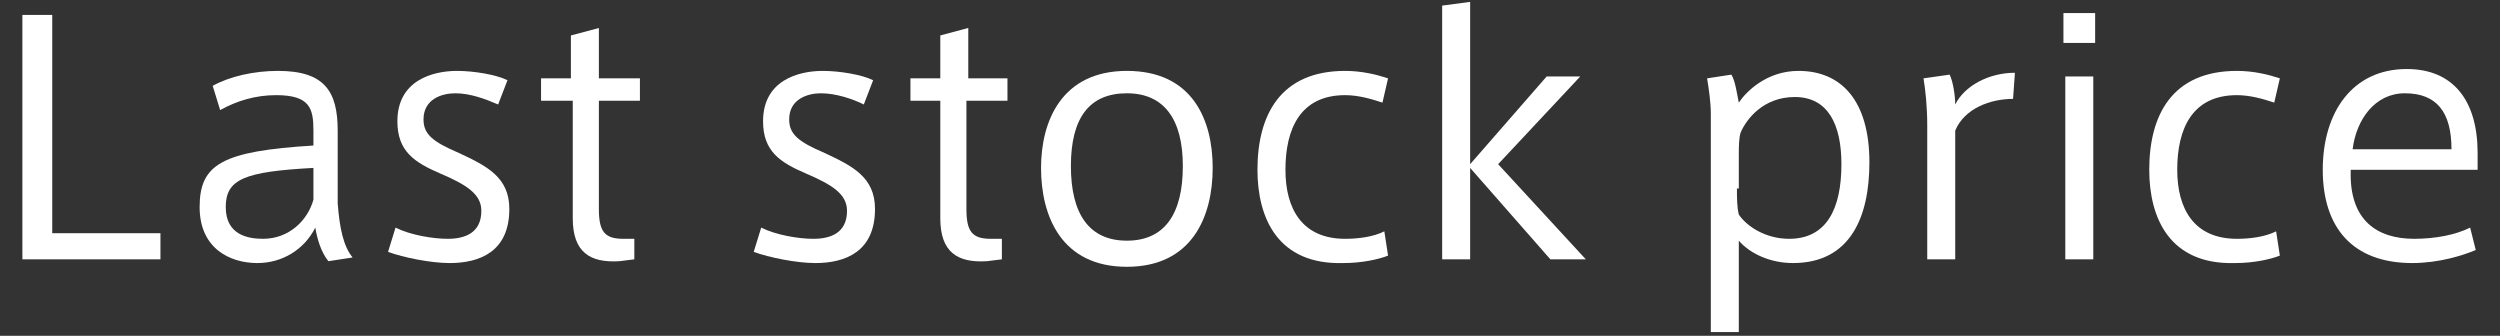 <?xml version="1.0" encoding="utf-8"?>
<!-- Generator: Adobe Illustrator 27.7.0, SVG Export Plug-In . SVG Version: 6.00 Build 0)  -->
<svg version="1.1" id="レイヤー_1" xmlns="http://www.w3.org/2000/svg" xmlns:xlink="http://www.w3.org/1999/xlink" x="0px"
	 y="0px" width="134px" height="18px" viewBox="0 0 134 18" style="enable-background:new 0 0 134 18;" xml:space="preserve">
<rect x="0" y="0" width="134" height="18" fill="#333333" stroke="none"/>
<g>
	<path style="fill:#FFFFFF;" d="M2.8,12.5h5.8v1.4H1.2V0.8h1.6V12.5z"/>
	<path style="fill:#FFFFFF;" d="M18.9,13.8L17.6,14c-0.4-0.5-0.6-1.2-0.7-1.8c-0.6,1.2-1.8,1.9-3.1,1.9c-1.5,0-3.1-0.8-3.1-3
		c0-2.3,1.2-3,6.1-3.3V7c0-1.2-0.2-1.9-2-1.9c-1.1,0-2.1,0.3-3,0.8l-0.4-1.3c0.9-0.5,2.2-0.8,3.5-0.8c2.5,0,3.2,1.1,3.2,3.2v3.9
		C18.2,12.2,18.4,13.2,18.9,13.8z M12.1,11.1c0,1.5,1.2,1.7,2,1.7c1.4,0,2.4-1,2.7-2.1V9C13.1,9.2,12.1,9.6,12.1,11.1z"/>
	<path style="fill:#FFFFFF;" d="M26.7,5.6C26,5.3,25.2,5,24.4,5c-0.7,0-1.7,0.3-1.7,1.4c0,0.8,0.5,1.2,1.9,1.8
		c1.5,0.7,2.7,1.3,2.7,3c0,2.3-1.6,2.9-3.2,2.9c-1,0-2.5-0.3-3.3-0.6l0.4-1.3c0.8,0.4,2,0.6,2.8,0.6c0.9,0,1.8-0.3,1.8-1.5
		c0-0.9-0.8-1.4-2.2-2c-1.4-0.6-2.3-1.2-2.3-2.8c0-2.2,1.9-2.7,3.2-2.7c0.9,0,2.1,0.2,2.7,0.5L26.7,5.6z"/>
	<path style="fill:#FFFFFF;" d="M34,12.7v1.2L33.2,14c-1.6,0.1-2.5-0.5-2.5-2.3V5.4H29V4.2h1.6V1.9l1.5-0.4v2.7h2.2v1.2h-2.2v5.8
		c0,1.2,0.3,1.6,1.3,1.6H34z"/>
	<path style="fill:#FFFFFF;" d="M46.3,5.6C45.7,5.3,44.8,5,44,5c-0.7,0-1.7,0.3-1.7,1.4c0,0.8,0.5,1.2,1.9,1.8
		c1.5,0.7,2.7,1.3,2.7,3c0,2.3-1.6,2.9-3.2,2.9c-1,0-2.5-0.3-3.3-0.6l0.4-1.3c0.8,0.4,2,0.6,2.8,0.6c0.9,0,1.8-0.3,1.8-1.5
		c0-0.9-0.8-1.4-2.2-2c-1.4-0.6-2.3-1.2-2.3-2.8c0-2.2,1.9-2.7,3.2-2.7c0.9,0,2.1,0.2,2.7,0.5L46.3,5.6z"/>
	<path style="fill:#FFFFFF;" d="M53.7,12.7v1.2L52.9,14c-1.6,0.1-2.5-0.5-2.5-2.3V5.4h-1.6V4.2h1.6V1.9l1.5-0.4v2.7H54v1.2h-2.2v5.8
		c0,1.2,0.3,1.6,1.3,1.6H53.7z"/>
	<path style="fill:#FFFFFF;" d="M65,9c0,2.6-1.1,5.3-4.6,5.3c-3.5,0-4.6-2.7-4.6-5.3c0-2.5,1.1-5.2,4.6-5.2C63.9,3.8,65,6.4,65,9
		L65,9z M60.4,12.9c2,0,3-1.4,3-4c0-2.5-1-3.9-3-3.9s-3,1.3-3,3.9C57.4,11.5,58.4,12.9,60.4,12.9L60.4,12.9z"/>
	<path style="fill:#FFFFFF;" d="M67.4,9.1c0-2.9,1.2-5.3,4.7-5.3c0.9,0,1.7,0.2,2.3,0.4l-0.3,1.3c-0.6-0.2-1.3-0.4-2-0.4
		c-2.4,0-3.2,1.8-3.2,4c0,2.1,0.9,3.7,3.2,3.7c0.7,0,1.5-0.1,2.1-0.4l0.2,1.3c-0.5,0.2-1.4,0.4-2.4,0.4
		C68.5,14.2,67.4,11.7,67.4,9.1L67.4,9.1z"/>
	<path style="fill:#FFFFFF;" d="M85,13.9h-1.9L78.8,9v4.9h-1.5V0.3l1.5-0.2v8.7l4.1-4.7h1.8l-4.4,4.7L85,13.9z"/>
	<path style="fill:#FFFFFF;" d="M96.4,3.8c2.3,0,3.8,1.6,3.8,4.9c0,2.9-1,5.4-4.1,5.4c-1.2,0-2.3-0.5-2.9-1.2v4.9h-1.5V6.1
		c0-0.6-0.1-1.3-0.2-1.9L92.8,4C93,4.3,93.1,5,93.2,5.5C93.6,4.9,94.7,3.8,96.4,3.8L96.4,3.8z M93.1,10.1c0,0.5,0,1,0.1,1.4
		c0.4,0.6,1.4,1.3,2.7,1.3c2,0,2.8-1.6,2.8-4c0-2.1-0.7-3.6-2.5-3.6c-1.7,0-2.6,1.2-2.9,1.9c-0.1,0.3-0.1,0.8-0.1,1.2V10.1z"/>
	<path style="fill:#FFFFFF;" d="M108,3.9l-0.1,1.4c-1.2,0-2.6,0.5-3.1,1.7v6.9h-1.5V6.7c0-1-0.1-1.9-0.2-2.5l1.4-0.2
		c0.2,0.4,0.3,1.2,0.3,1.6C105.3,4.6,106.6,3.9,108,3.9z"/>
	<path style="fill:#FFFFFF;" d="M112.3,2.3h-1.7V0.7h1.7V2.3z M112.2,13.9h-1.5V4.1h1.5V13.9z"/>
	<path style="fill:#FFFFFF;" d="M115.2,9.1c0-2.9,1.2-5.3,4.7-5.3c0.9,0,1.7,0.2,2.3,0.4l-0.3,1.3c-0.6-0.2-1.3-0.4-2-0.4
		c-2.4,0-3.2,1.8-3.2,4c0,2.1,0.9,3.7,3.2,3.7c0.7,0,1.5-0.1,2.1-0.4l0.2,1.3c-0.5,0.2-1.4,0.4-2.4,0.4
		C116.3,14.2,115.2,11.7,115.2,9.1L115.2,9.1z"/>
	<path style="fill:#FFFFFF;" d="M129.4,12.8c1.1,0,2.2-0.2,3-0.6l0.3,1.2c-0.7,0.3-2,0.7-3.4,0.7c-3.2,0-4.8-1.9-4.8-5
		c0-3.1,1.6-5.4,4.5-5.4c2.5,0,3.8,1.7,3.8,4.5v0.9H126C125.9,11.8,127.4,12.8,129.4,12.8L129.4,12.8z M128.9,5
		c-1.6,0-2.6,1.4-2.8,3h5.3C131.4,6,130.6,5,128.9,5L128.9,5z"/>
</g>
<g>
</g>
<g>
</g>
<g>
</g>
<g>
</g>
<g>
</g>
</svg>
